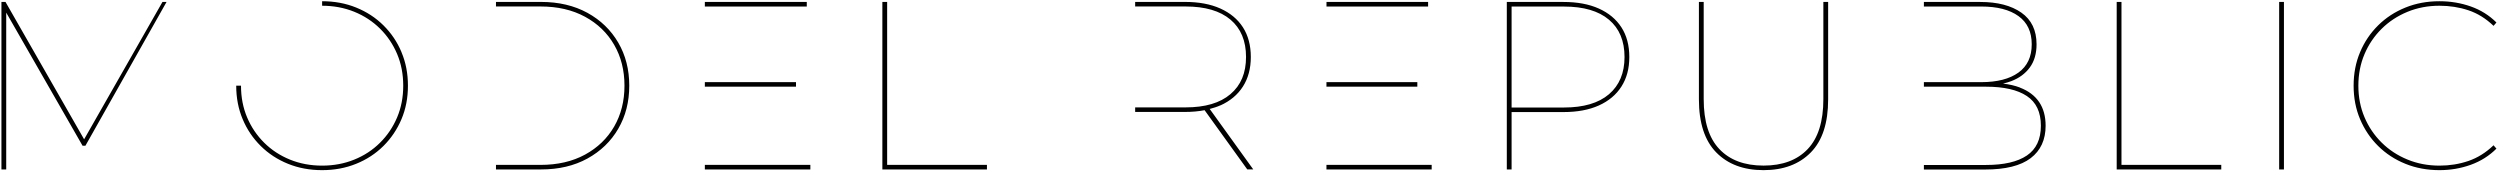 <svg width="592" height="41" viewBox="0 0 592 41" fill="none" xmlns="http://www.w3.org/2000/svg">
<g clip-path="url(#clip0_5_303)">
<path d="M95.07 12.358C96.093 14.772 96.6 17.416 96.6 20.29C96.6 23.164 96.093 25.808 95.07 28.222C94.048 30.635 92.62 32.754 90.796 34.569C88.963 36.384 86.807 37.793 84.338 38.788C81.86 39.792 79.17 40.29 76.268 40.29C73.366 40.29 70.667 39.792 68.198 38.788C65.72 37.784 63.573 36.384 61.74 34.569C59.907 32.754 58.479 30.645 57.466 28.222C56.443 25.808 55.936 23.164 55.936 20.29H57.069C57.069 23.008 57.548 25.513 58.516 27.798C59.483 30.083 60.828 32.082 62.569 33.804C64.31 35.527 66.346 36.854 68.686 37.803C71.026 38.752 73.56 39.221 76.277 39.221C78.995 39.221 81.528 38.752 83.868 37.803C86.208 36.863 88.253 35.527 89.985 33.804C91.726 32.082 93.071 30.083 94.039 27.798C95.006 25.513 95.485 23.008 95.485 20.29C95.485 17.572 95.006 15.067 94.039 12.782C93.071 10.497 91.726 8.498 89.985 6.775C88.244 5.053 86.208 3.726 83.868 2.777C81.528 1.838 78.995 1.359 76.277 1.359V0.29C79.188 0.29 81.878 0.787 84.347 1.792C86.825 2.796 88.972 4.196 90.805 6.011C92.638 7.826 94.066 9.935 95.08 12.358H95.07ZM210.077 0.465H208.944V40.124H233.707V39.046H210.077V0.465ZM383.951 6.471C385.195 8.397 385.821 10.737 385.821 13.501C385.821 16.264 385.195 18.549 383.951 20.502C382.707 22.446 380.92 23.938 378.599 24.979C376.277 26.02 373.486 26.536 370.243 26.536H357.945V40.133H356.812V0.465H370.243C373.495 0.465 376.277 0.981 378.599 2.022C380.92 3.063 382.707 4.546 383.951 6.471ZM384.688 13.501C384.688 9.687 383.463 6.739 381.003 4.666C378.543 2.593 374.997 1.552 370.354 1.552H357.945V25.458H370.354C374.997 25.458 378.553 24.408 381.003 22.317C383.454 20.216 384.688 17.287 384.688 13.51V13.501ZM431.772 23.468C431.772 28.756 430.538 32.699 428.06 35.306C425.582 37.913 422.099 39.212 417.604 39.212C413.108 39.212 409.626 37.913 407.148 35.306C404.67 32.699 403.435 28.756 403.435 23.468V0.465H402.302V23.523C402.302 29.115 403.675 33.307 406.411 36.098C409.147 38.89 412.878 40.29 417.604 40.29C422.33 40.29 426.051 38.89 428.797 36.098C431.542 33.307 432.905 29.115 432.905 23.523V0.465H431.772V23.468ZM502.366 0.465H501.233V40.124H525.996V39.046H502.366V0.465ZM539.704 40.124H540.837V0.465H539.704V40.124ZM584.522 38.116C582.367 38.853 580.082 39.221 577.668 39.221C574.951 39.221 572.417 38.742 570.077 37.775C567.737 36.817 565.692 35.472 563.96 33.749C562.219 32.026 560.874 30.027 559.907 27.743C558.94 25.458 558.46 22.971 558.46 20.29C558.46 17.609 558.94 15.122 559.907 12.837C560.874 10.553 562.219 8.553 563.96 6.831C565.692 5.108 567.737 3.772 570.077 2.805C572.417 1.838 574.951 1.359 577.668 1.359C580.082 1.359 582.367 1.718 584.522 2.436C586.678 3.155 588.659 4.38 590.473 6.121L591.155 5.329C589.46 3.634 587.433 2.363 585.093 1.534C582.753 0.705 580.275 0.29 577.668 0.29C574.757 0.29 572.067 0.787 569.598 1.792C567.12 2.796 564.974 4.196 563.14 6.011C561.307 7.826 559.879 9.935 558.866 12.358C557.843 14.772 557.337 17.416 557.337 20.29C557.337 23.164 557.843 25.808 558.866 28.222C559.888 30.635 561.307 32.754 563.14 34.569C564.974 36.384 567.129 37.793 569.598 38.788C572.067 39.792 574.766 40.29 577.668 40.29C580.275 40.29 582.744 39.866 585.093 39.019C587.433 38.171 589.46 36.891 591.155 35.196L590.473 34.403C588.659 36.144 586.678 37.379 584.522 38.116ZM139.096 3.035C135.964 1.322 132.297 0.456 128.106 0.456H117.447V1.534H127.995C132.04 1.534 135.549 2.344 138.534 3.966C141.519 5.587 143.822 7.807 145.443 10.626C147.065 13.436 147.876 16.66 147.876 20.29C147.876 23.92 147.065 27.135 145.443 29.954C143.822 32.764 141.519 34.984 138.534 36.614C135.549 38.236 132.04 39.046 127.995 39.046H117.447V40.124H128.106C132.297 40.124 135.964 39.267 139.096 37.545C142.228 35.822 144.67 33.473 146.402 30.488C148.143 27.503 149.009 24.104 149.009 20.29C149.009 16.476 148.143 13.077 146.402 10.092C144.66 7.107 142.228 4.758 139.096 3.035ZM191.045 0.465H166.908V1.543H191.045V0.465ZM188.493 19.442H166.908V20.52H188.493V19.442ZM166.908 40.124H191.892V39.046H166.908V40.124ZM288.972 24.97C291.293 23.929 293.081 22.436 294.324 20.493C295.568 18.549 296.194 16.218 296.194 13.491C296.194 10.764 295.568 8.388 294.324 6.462C293.081 4.537 291.293 3.054 288.972 2.013C286.65 0.972 283.859 0.456 280.616 0.456H268.806V1.534H280.727C285.37 1.534 288.926 2.575 291.376 4.647C293.827 6.729 295.061 9.668 295.061 13.482C295.061 17.296 293.836 20.198 291.376 22.289C288.917 24.39 285.37 25.43 280.727 25.43H268.806V26.508H280.616C282.284 26.508 283.822 26.37 285.25 26.094L295.347 40.106H296.765L286.457 25.799C287.341 25.569 288.198 25.302 288.972 24.951V24.97ZM335.623 19.442H314.103V20.52H335.623V19.442ZM314.103 40.124H339.022V39.046H314.103V40.124ZM338.175 0.465H314.112V1.543H338.175V0.465ZM478.313 20.723C477.162 20.281 475.817 19.977 474.324 19.793C474.987 19.636 475.642 19.452 476.25 19.221C478.138 18.503 479.612 17.416 480.671 15.96C481.731 14.505 482.256 12.681 482.256 10.497C482.256 7.172 481.058 4.675 478.654 2.989C476.259 1.313 473.016 0.465 468.935 0.465H455.577V1.543H469.165C472.942 1.543 475.881 2.298 477.972 3.809C480.073 5.32 481.114 7.549 481.114 10.497C481.114 13.445 480.063 15.675 477.972 17.185C475.872 18.696 472.942 19.452 469.165 19.452H455.577V20.529H470.298C474.527 20.529 477.751 21.267 479.962 22.741C482.173 24.214 483.279 26.554 483.279 29.77C483.279 32.985 482.173 35.334 479.962 36.826C477.751 38.319 474.536 39.065 470.298 39.065H455.577V40.143H470.068C474.905 40.143 478.497 39.249 480.865 37.453C483.223 35.656 484.402 33.095 484.402 29.779C484.402 27.549 483.896 25.679 482.873 24.168C481.851 22.657 480.331 21.515 478.313 20.741V20.723ZM19.916 32.985L1.307 0.465H0.34V40.124H1.473V2.989L19.548 34.505H20.229L39.437 0.465H38.47L19.916 32.994V32.985Z" fill="black"/>
</g>
<defs>
<clipPath id="clip0_5_303">
<rect width="592" height="41" fill="white"/>
</clipPath>
</defs>
</svg>
